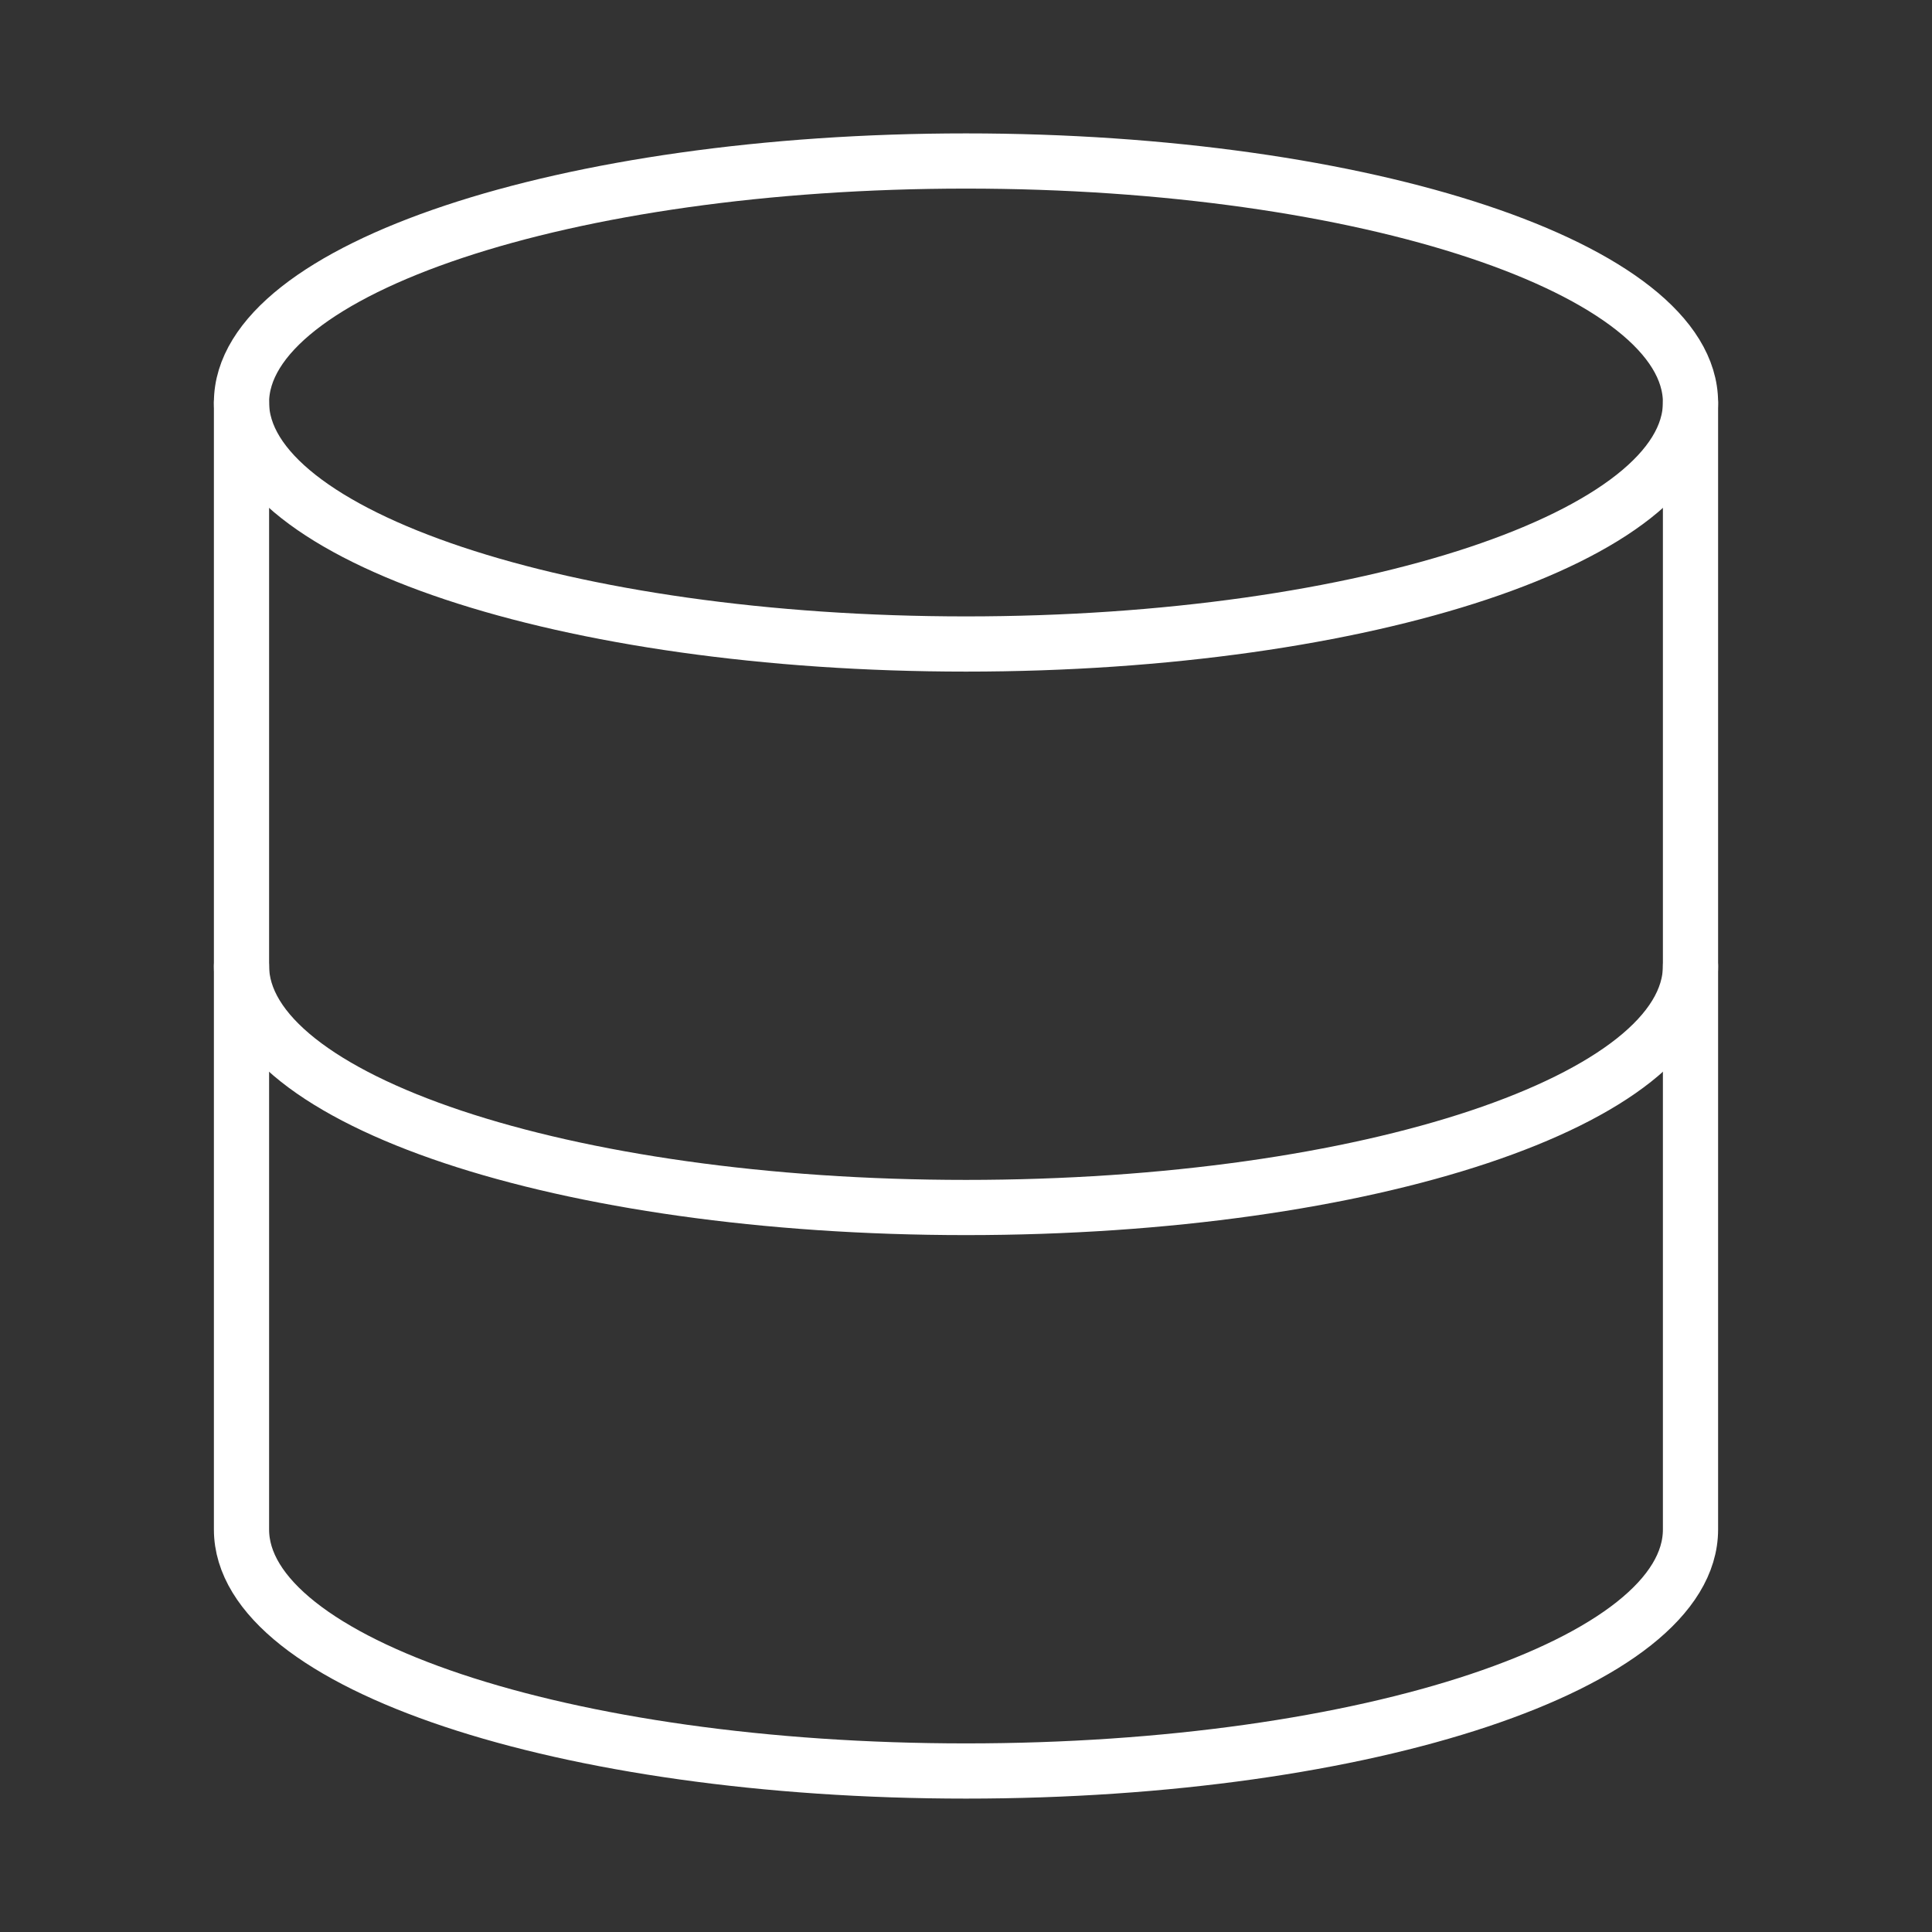 <svg width="105" height="105" viewBox="0 0 105 105" fill="none" xmlns="http://www.w3.org/2000/svg">
<rect x="0" y="0" width="105" height="105" fill="#333333" stroke="none"/>
<path d="M52.5 35C74.246 35 91.875 29.124 91.875 21.875C91.875 14.626 74.246 8.75 52.5 8.75C30.754 8.75 13.125 14.626 13.125 21.875C13.125 29.124 30.754 35 52.5 35Z" stroke="white" stroke-width="3" stroke-linecap="round" stroke-linejoin="round"/>
<path d="M91.875 52.5C91.875 59.763 74.375 65.625 52.5 65.625C30.625 65.625 13.125 59.763 13.125 52.5" stroke="white" stroke-width="3" stroke-linecap="round" stroke-linejoin="round"/>
<path d="M13.125 21.875V83.125C13.125 90.388 30.625 96.25 52.5 96.25C74.375 96.25 91.875 90.388 91.875 83.125V21.875" stroke="white" stroke-width="3" stroke-linecap="round" stroke-linejoin="round"/>
</svg>
